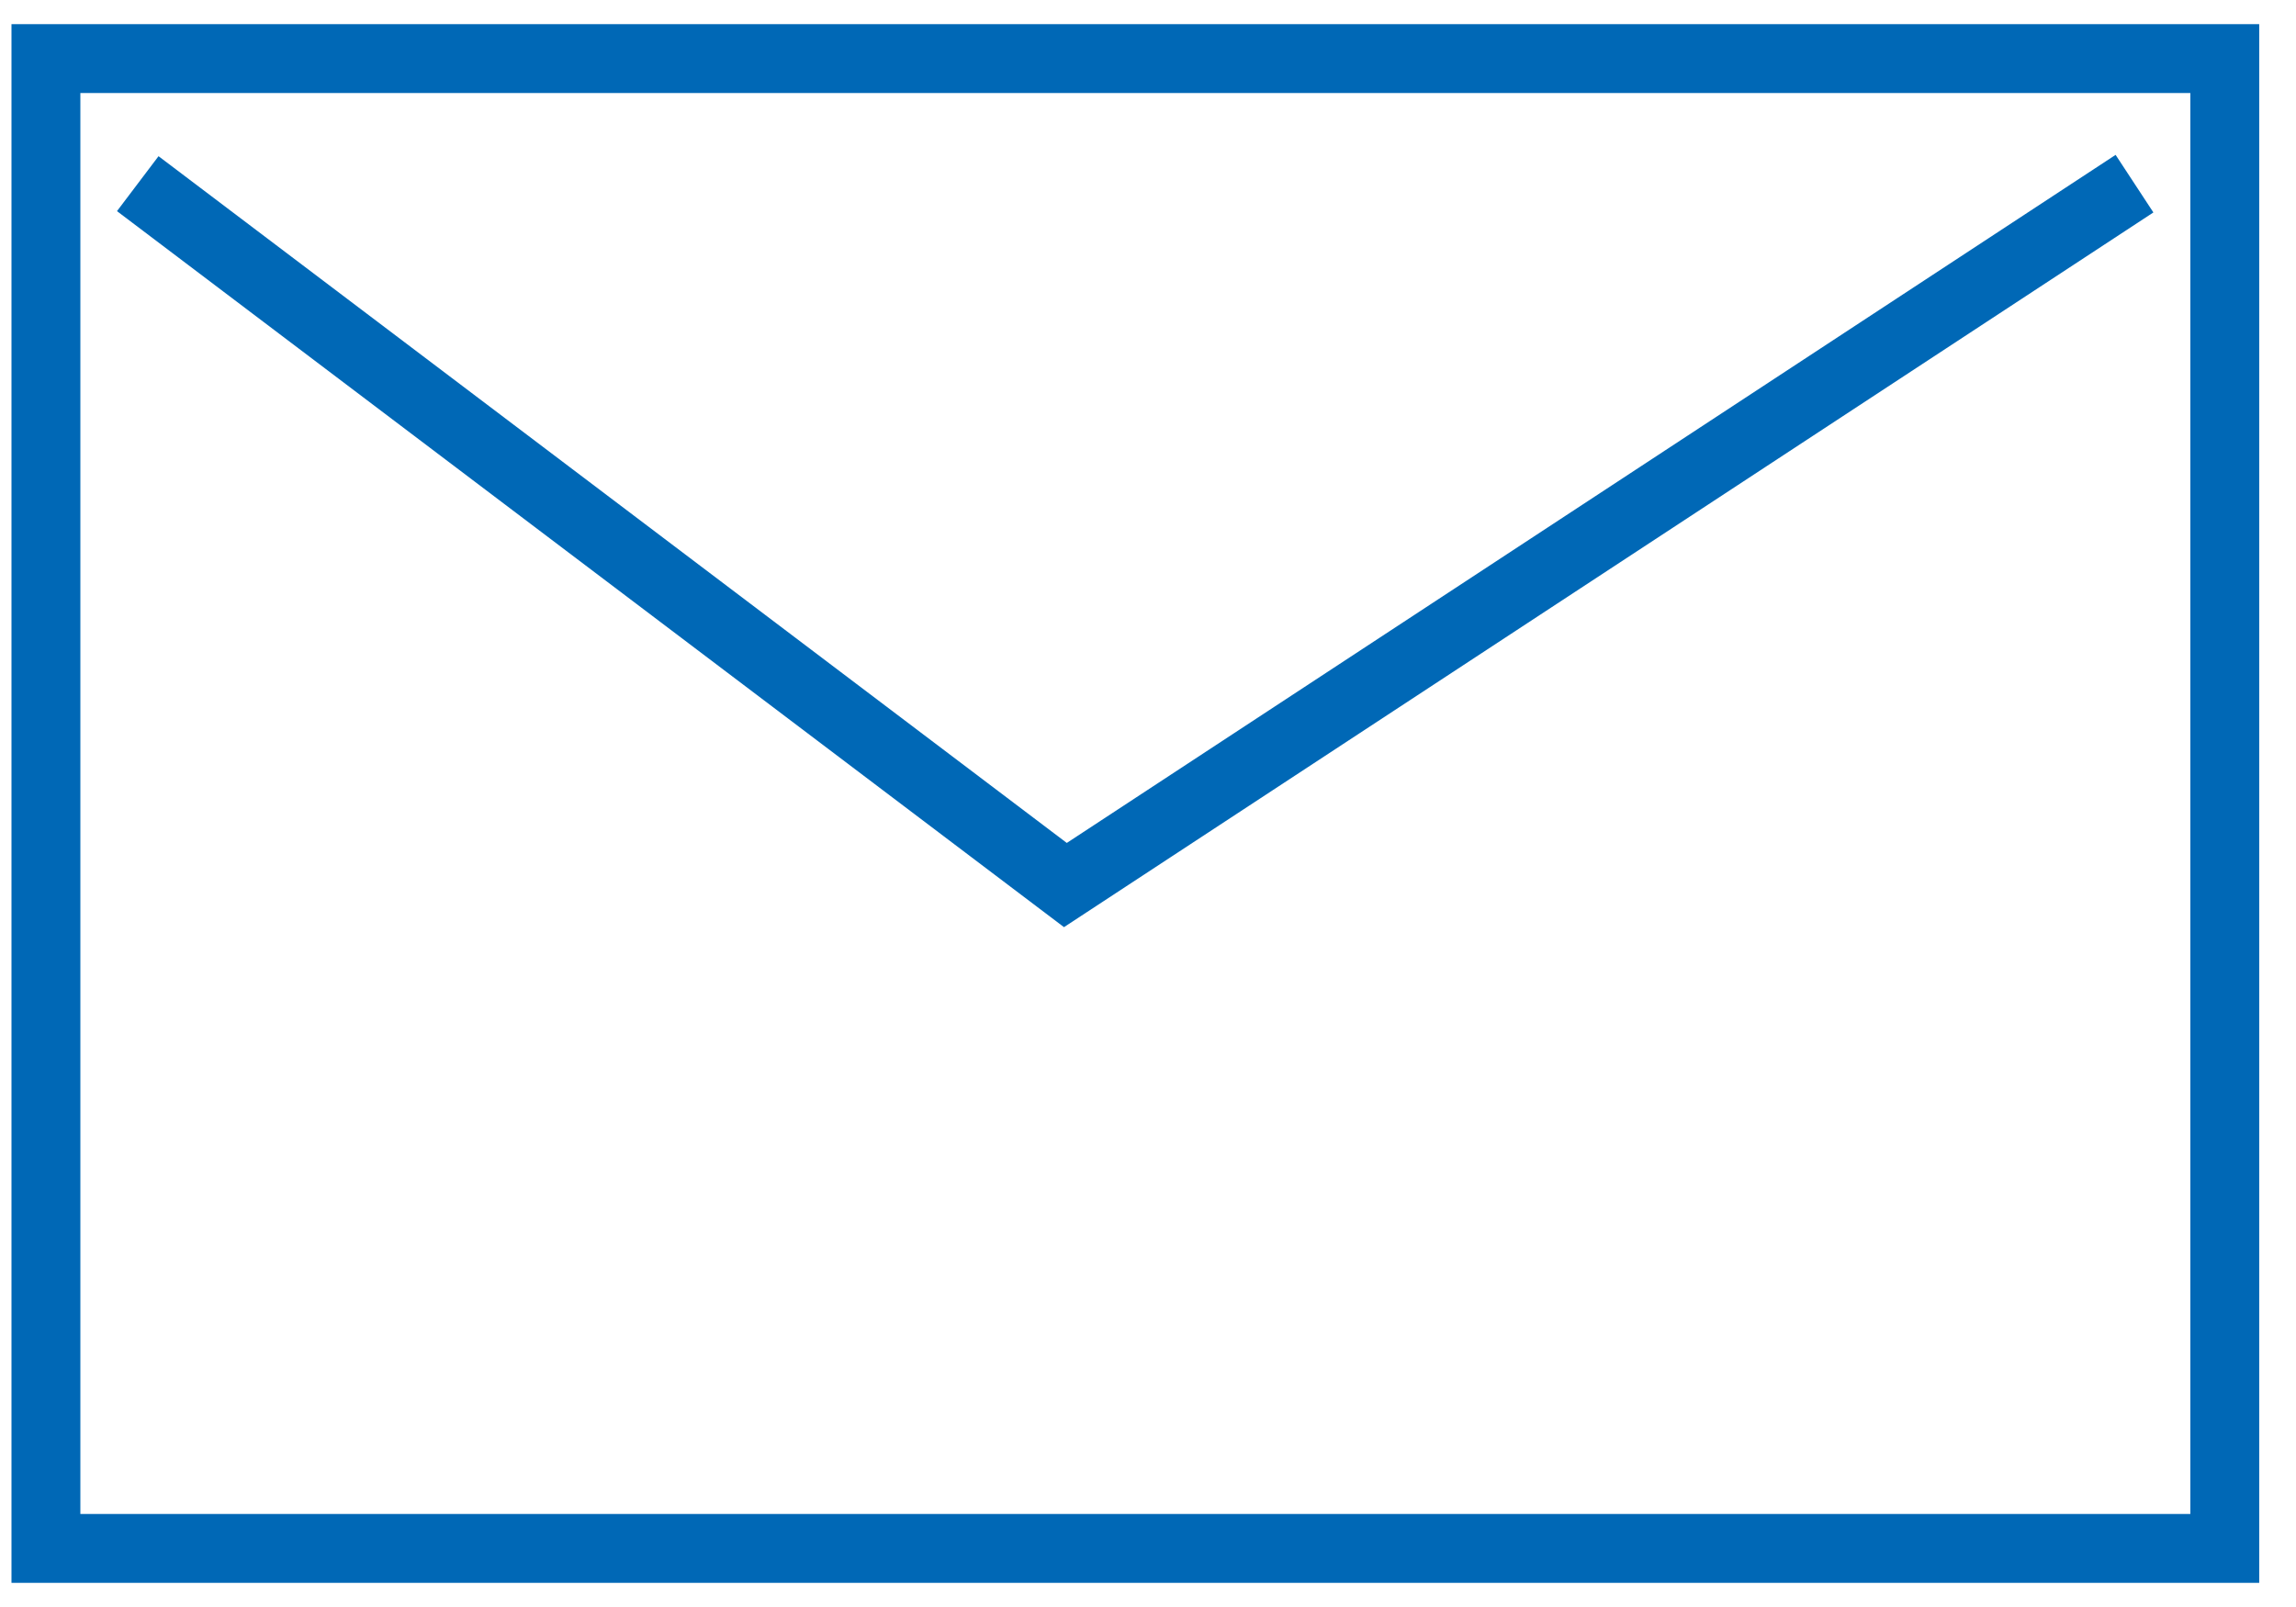 <svg width="50" height="35" viewBox="0 0 50 35" fill="none" xmlns="http://www.w3.org/2000/svg">
<g clip-path="url(#clip0_964_1506)">
<path d="M48.449 1.276H1V33.724H48.449V1.276Z" stroke="#0068B6" stroke-width="1.5" stroke-miterlimit="10"/>
<path d="M3 4L23.201 19.276L46.483 4" stroke="#0068B6" stroke-width="1.5" stroke-miterlimit="10"/>
</g>
<defs>
<clipPath id="clip0_964_1506">
<rect width="50" height="35" fill="white"/>
</clipPath>
</defs>
</svg>
